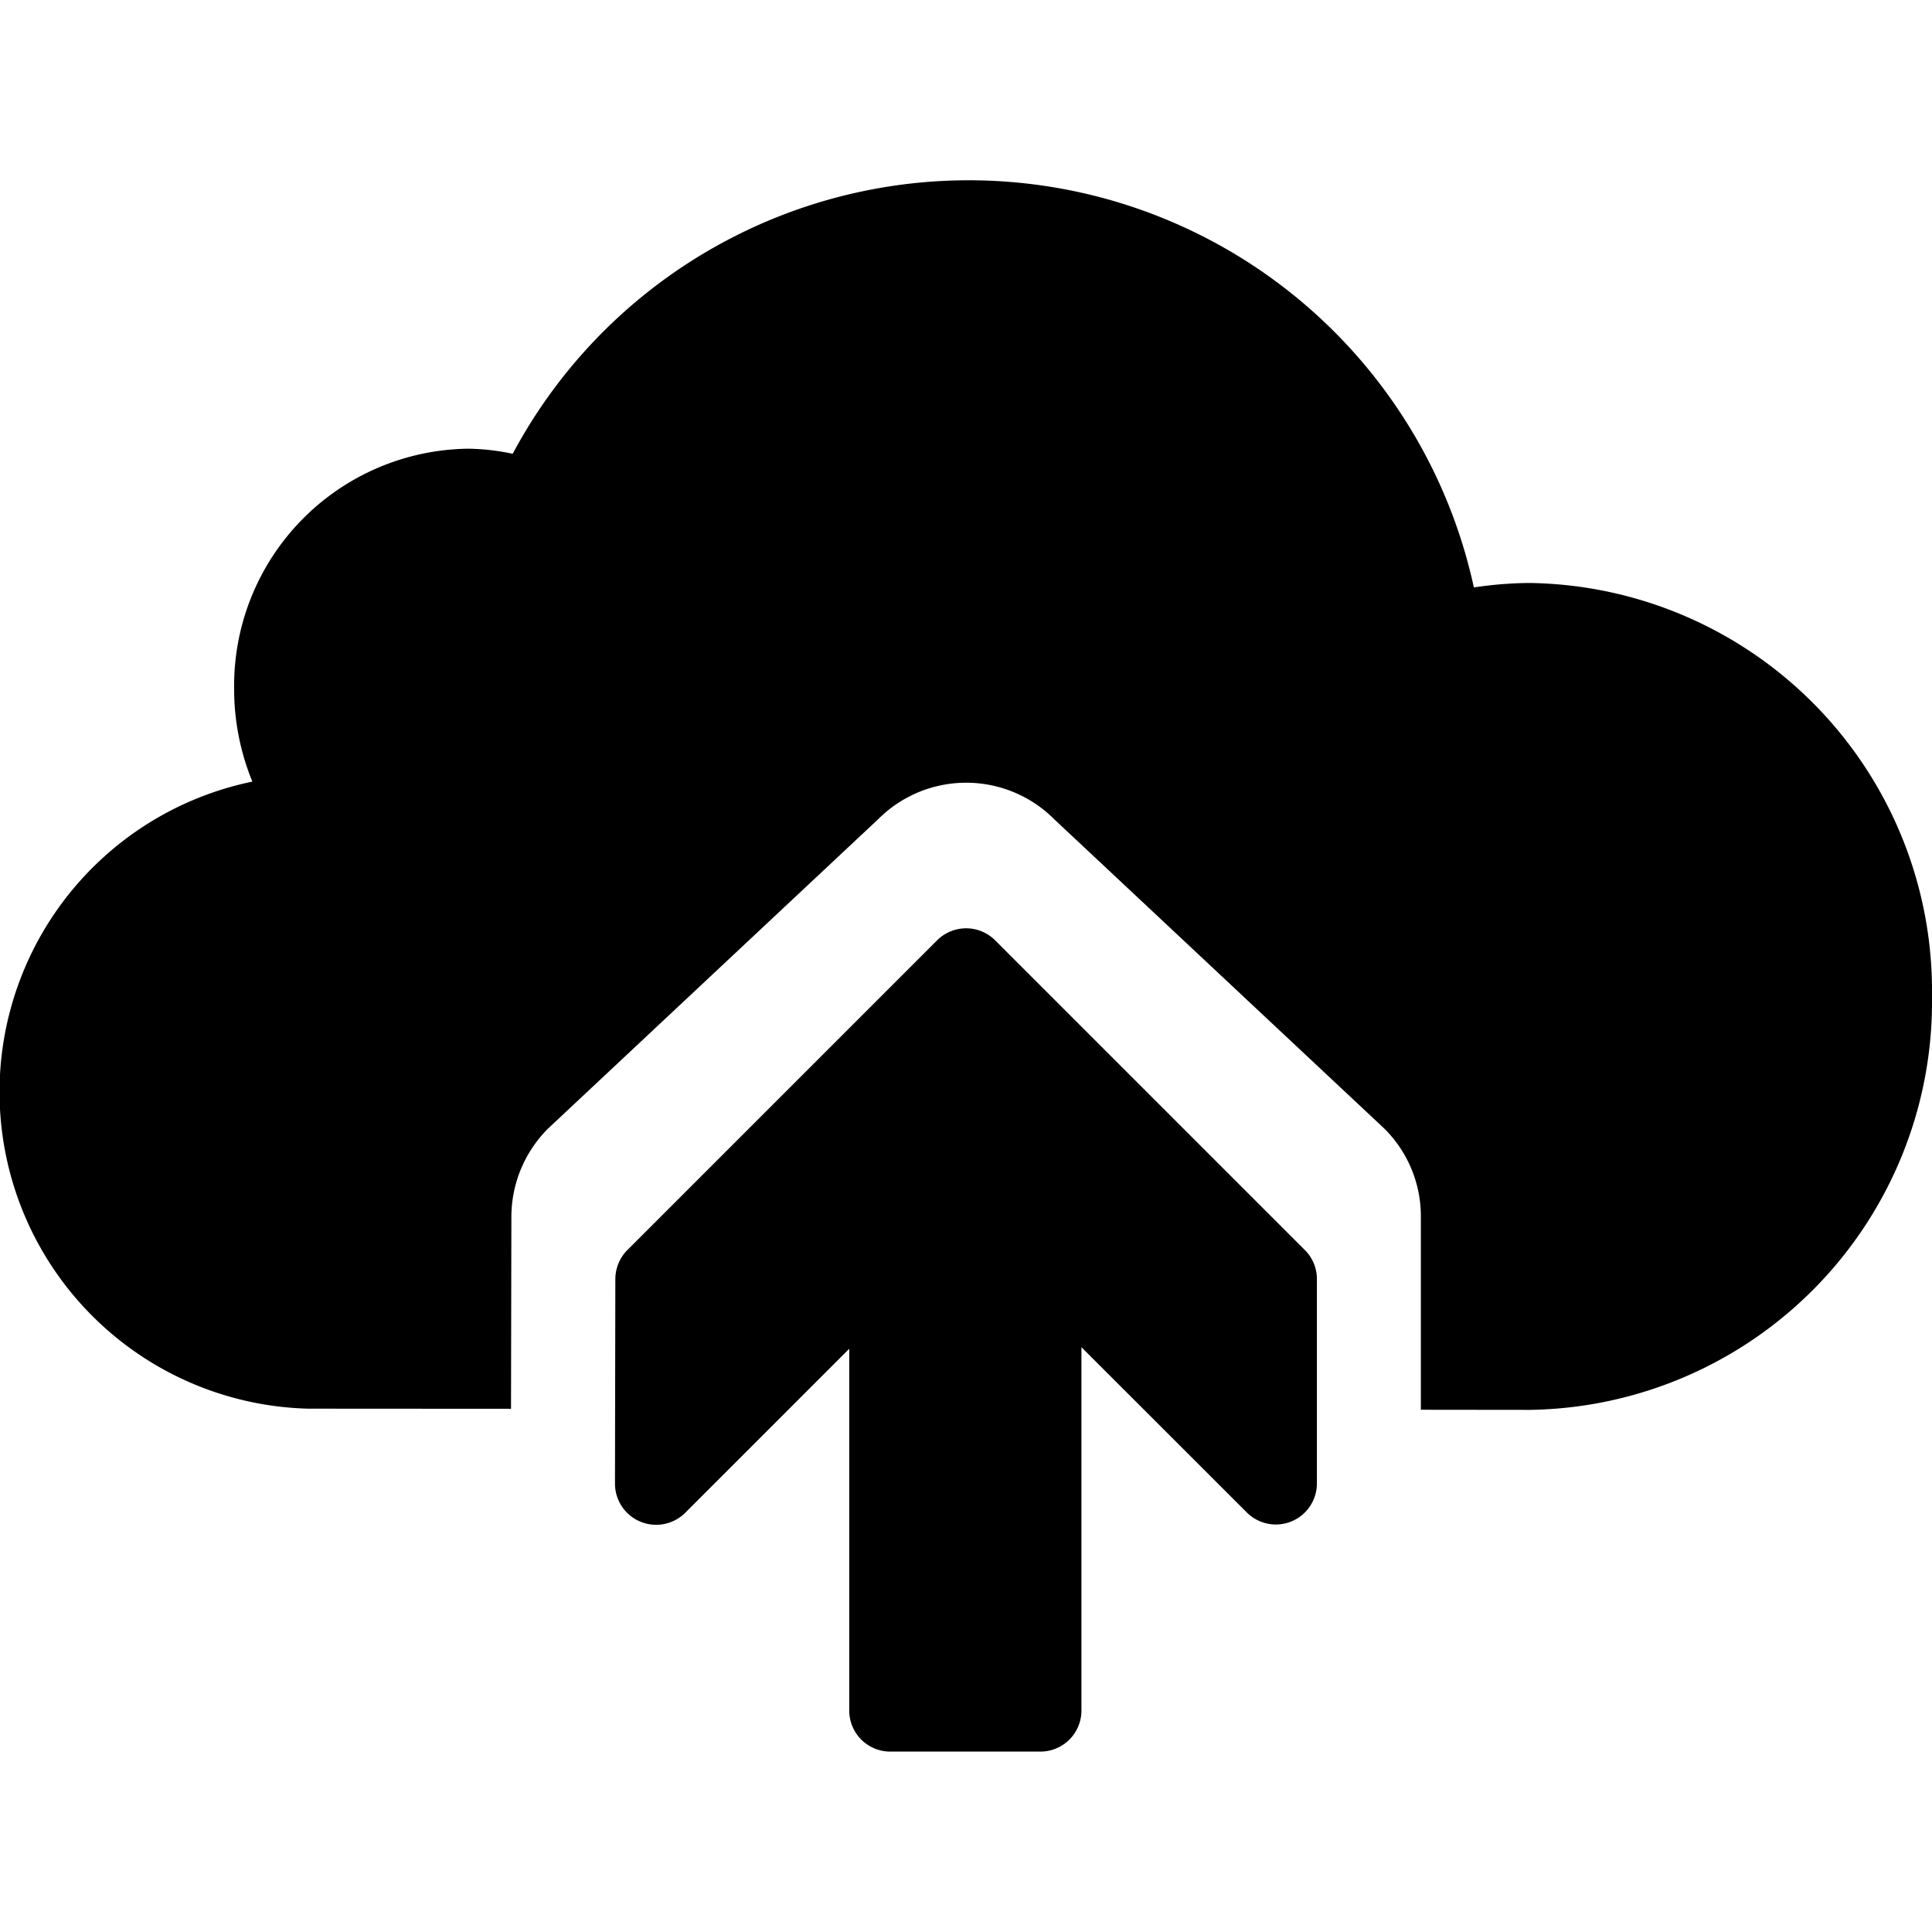 <svg xmlns="http://www.w3.org/2000/svg" viewBox="0 0 16 16">
	<path d="M10.906 10.593v1.69a.34.34 0 0 1-.582.241l-1.368-1.367v3.008a.34.34 0 0 1-.34.341H7.373a.34.34 0 0 1-.34-.34V11.17l-1.358 1.358a.341.341 0 0 1-.582-.242l.003-1.694a.342.342 0 0 1 .1-.24L7.76 7.788a.34.34 0 0 1 .482 0l2.564 2.564a.338.338 0 0 1 .1.24zm1.76-5.765a3.185 3.185 0 0 0-.46.037 4.281 4.281 0 0 0-7.96-1.107 1.874 1.874 0 0 0-.37-.042 1.963 1.963 0 0 0-1.937 1.989 2.018 2.018 0 0 0 .151.768 2.624 2.624 0 0 0 .462 5.193l1.68.001.003-1.592a1.036 1.036 0 0 1 .302-.727l2.736-2.564a1.03 1.03 0 0 1 1.457 0l2.735 2.563a1.023 1.023 0 0 1 .302.729v1.599l.9.001A3.38 3.38 0 0 0 16 8.252a3.38 3.38 0 0 0-3.333-3.424z"/>
</svg>
